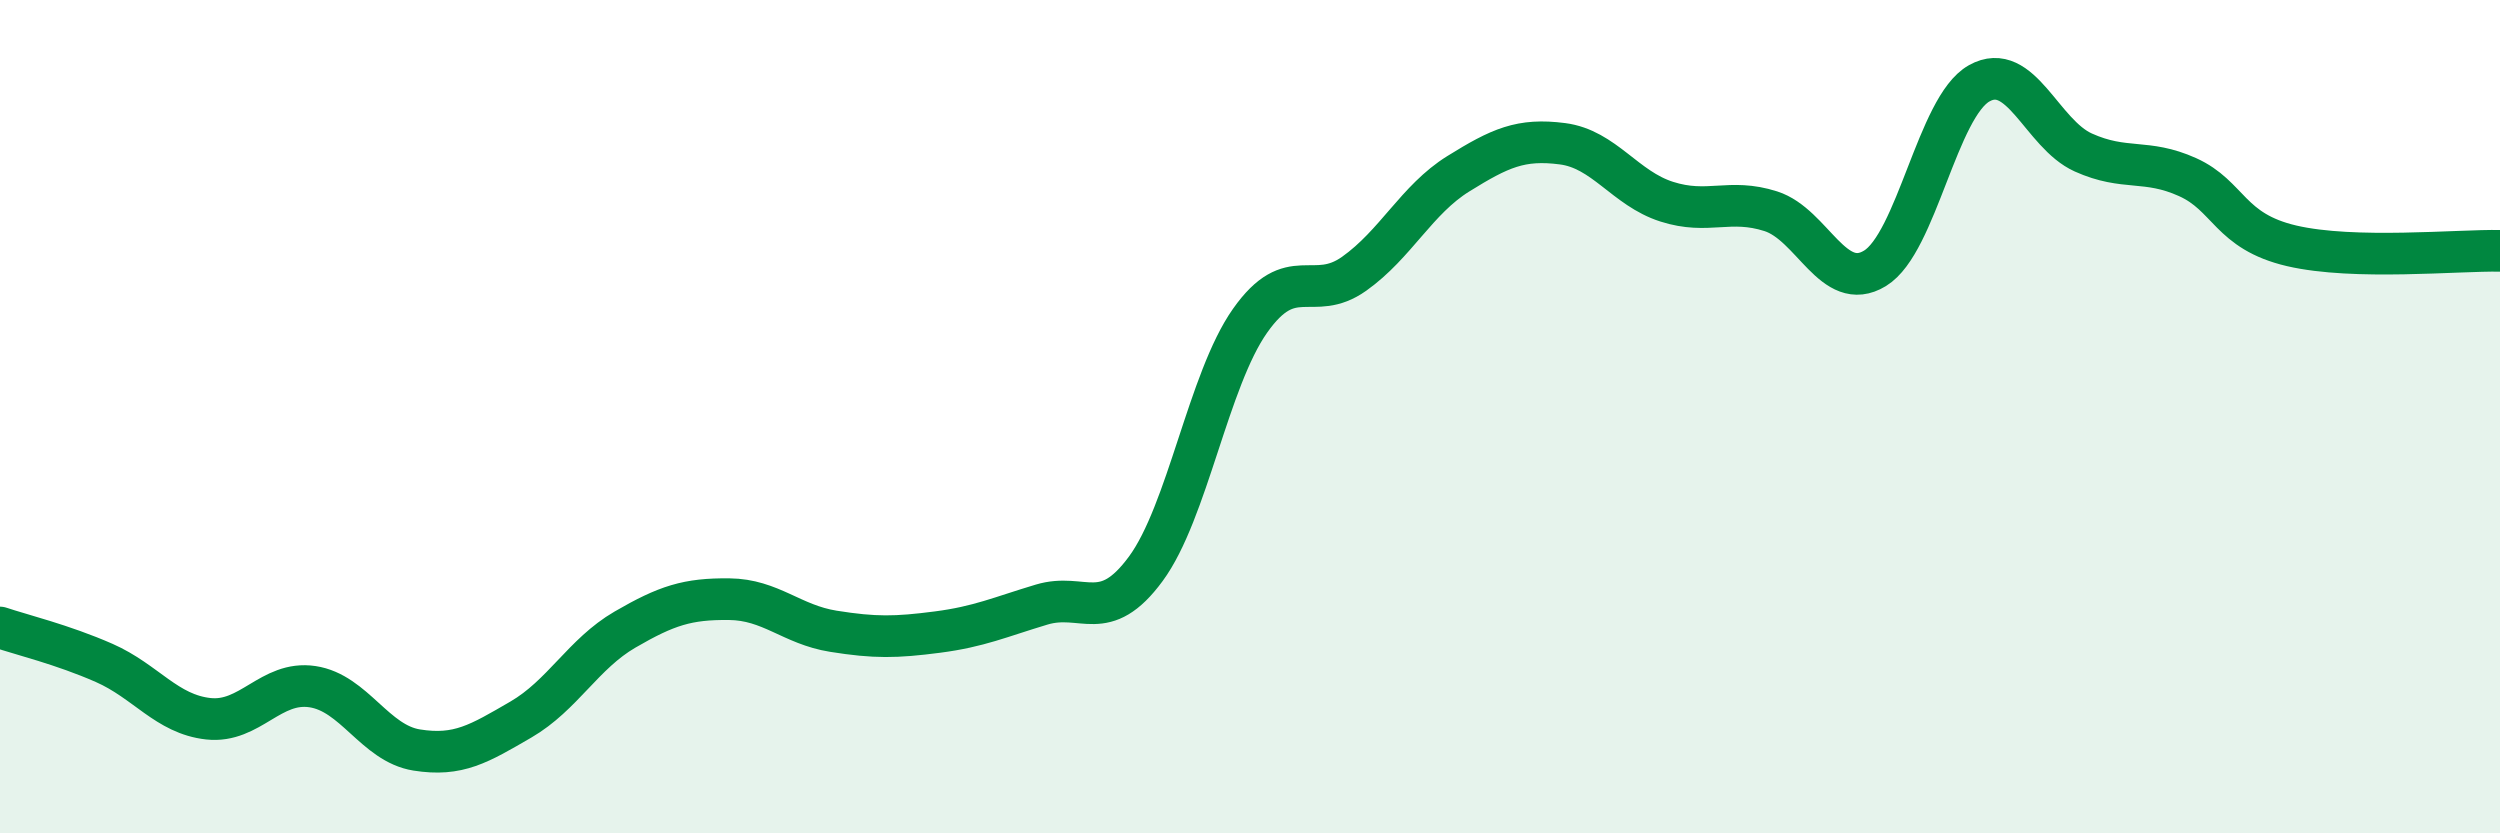 
    <svg width="60" height="20" viewBox="0 0 60 20" xmlns="http://www.w3.org/2000/svg">
      <path
        d="M 0,15.06 C 0.5,15.23 1.5,15.47 2.5,15.91 C 3.5,16.35 4,17.14 5,17.25 C 6,17.36 6.5,16.33 7.5,16.48 C 8.5,16.63 9,17.84 10,18 C 11,18.16 11.5,17.85 12.5,17.27 C 13.5,16.69 14,15.69 15,15.11 C 16,14.53 16.5,14.37 17.5,14.38 C 18.5,14.39 19,14.99 20,15.15 C 21,15.31 21.5,15.3 22.5,15.17 C 23.5,15.04 24,14.81 25,14.51 C 26,14.21 26.5,15.01 27.5,13.65 C 28.5,12.29 29,9.12 30,7.7 C 31,6.28 31.5,7.28 32.5,6.57 C 33.5,5.86 34,4.79 35,4.17 C 36,3.55 36.5,3.32 37.5,3.45 C 38.5,3.58 39,4.52 40,4.84 C 41,5.16 41.5,4.75 42.5,5.07 C 43.5,5.39 44,7.05 45,6.44 C 46,5.83 46.5,2.56 47.5,2 C 48.5,1.44 49,3.21 50,3.66 C 51,4.11 51.5,3.8 52.5,4.25 C 53.5,4.7 53.5,5.55 55,5.9 C 56.5,6.25 59,6 60,6.02L60 20L0 20Z"
        fill="#008740"
        opacity="0.1"
        stroke-linecap="round"
        stroke-linejoin="round"
      />
      <path
        d="M 0,15.06 C 0.5,15.23 1.5,15.47 2.5,15.91 C 3.5,16.35 4,17.14 5,17.25 C 6,17.36 6.5,16.33 7.5,16.48 C 8.5,16.63 9,17.84 10,18 C 11,18.16 11.5,17.85 12.5,17.27 C 13.5,16.69 14,15.69 15,15.11 C 16,14.53 16.5,14.37 17.5,14.38 C 18.5,14.39 19,14.99 20,15.15 C 21,15.31 21.5,15.3 22.5,15.17 C 23.5,15.04 24,14.81 25,14.51 C 26,14.21 26.5,15.01 27.5,13.65 C 28.5,12.29 29,9.12 30,7.7 C 31,6.28 31.5,7.28 32.5,6.57 C 33.5,5.86 34,4.79 35,4.17 C 36,3.55 36.5,3.32 37.5,3.45 C 38.5,3.58 39,4.52 40,4.84 C 41,5.16 41.5,4.75 42.5,5.07 C 43.5,5.39 44,7.05 45,6.44 C 46,5.83 46.5,2.56 47.5,2 C 48.5,1.44 49,3.21 50,3.66 C 51,4.11 51.5,3.8 52.5,4.25 C 53.5,4.7 53.5,5.55 55,5.9 C 56.5,6.25 59,6 60,6.02"
        stroke="#008740"
        stroke-width="1"
        fill="none"
        stroke-linecap="round"
        stroke-linejoin="round"
      />
    </svg>
  